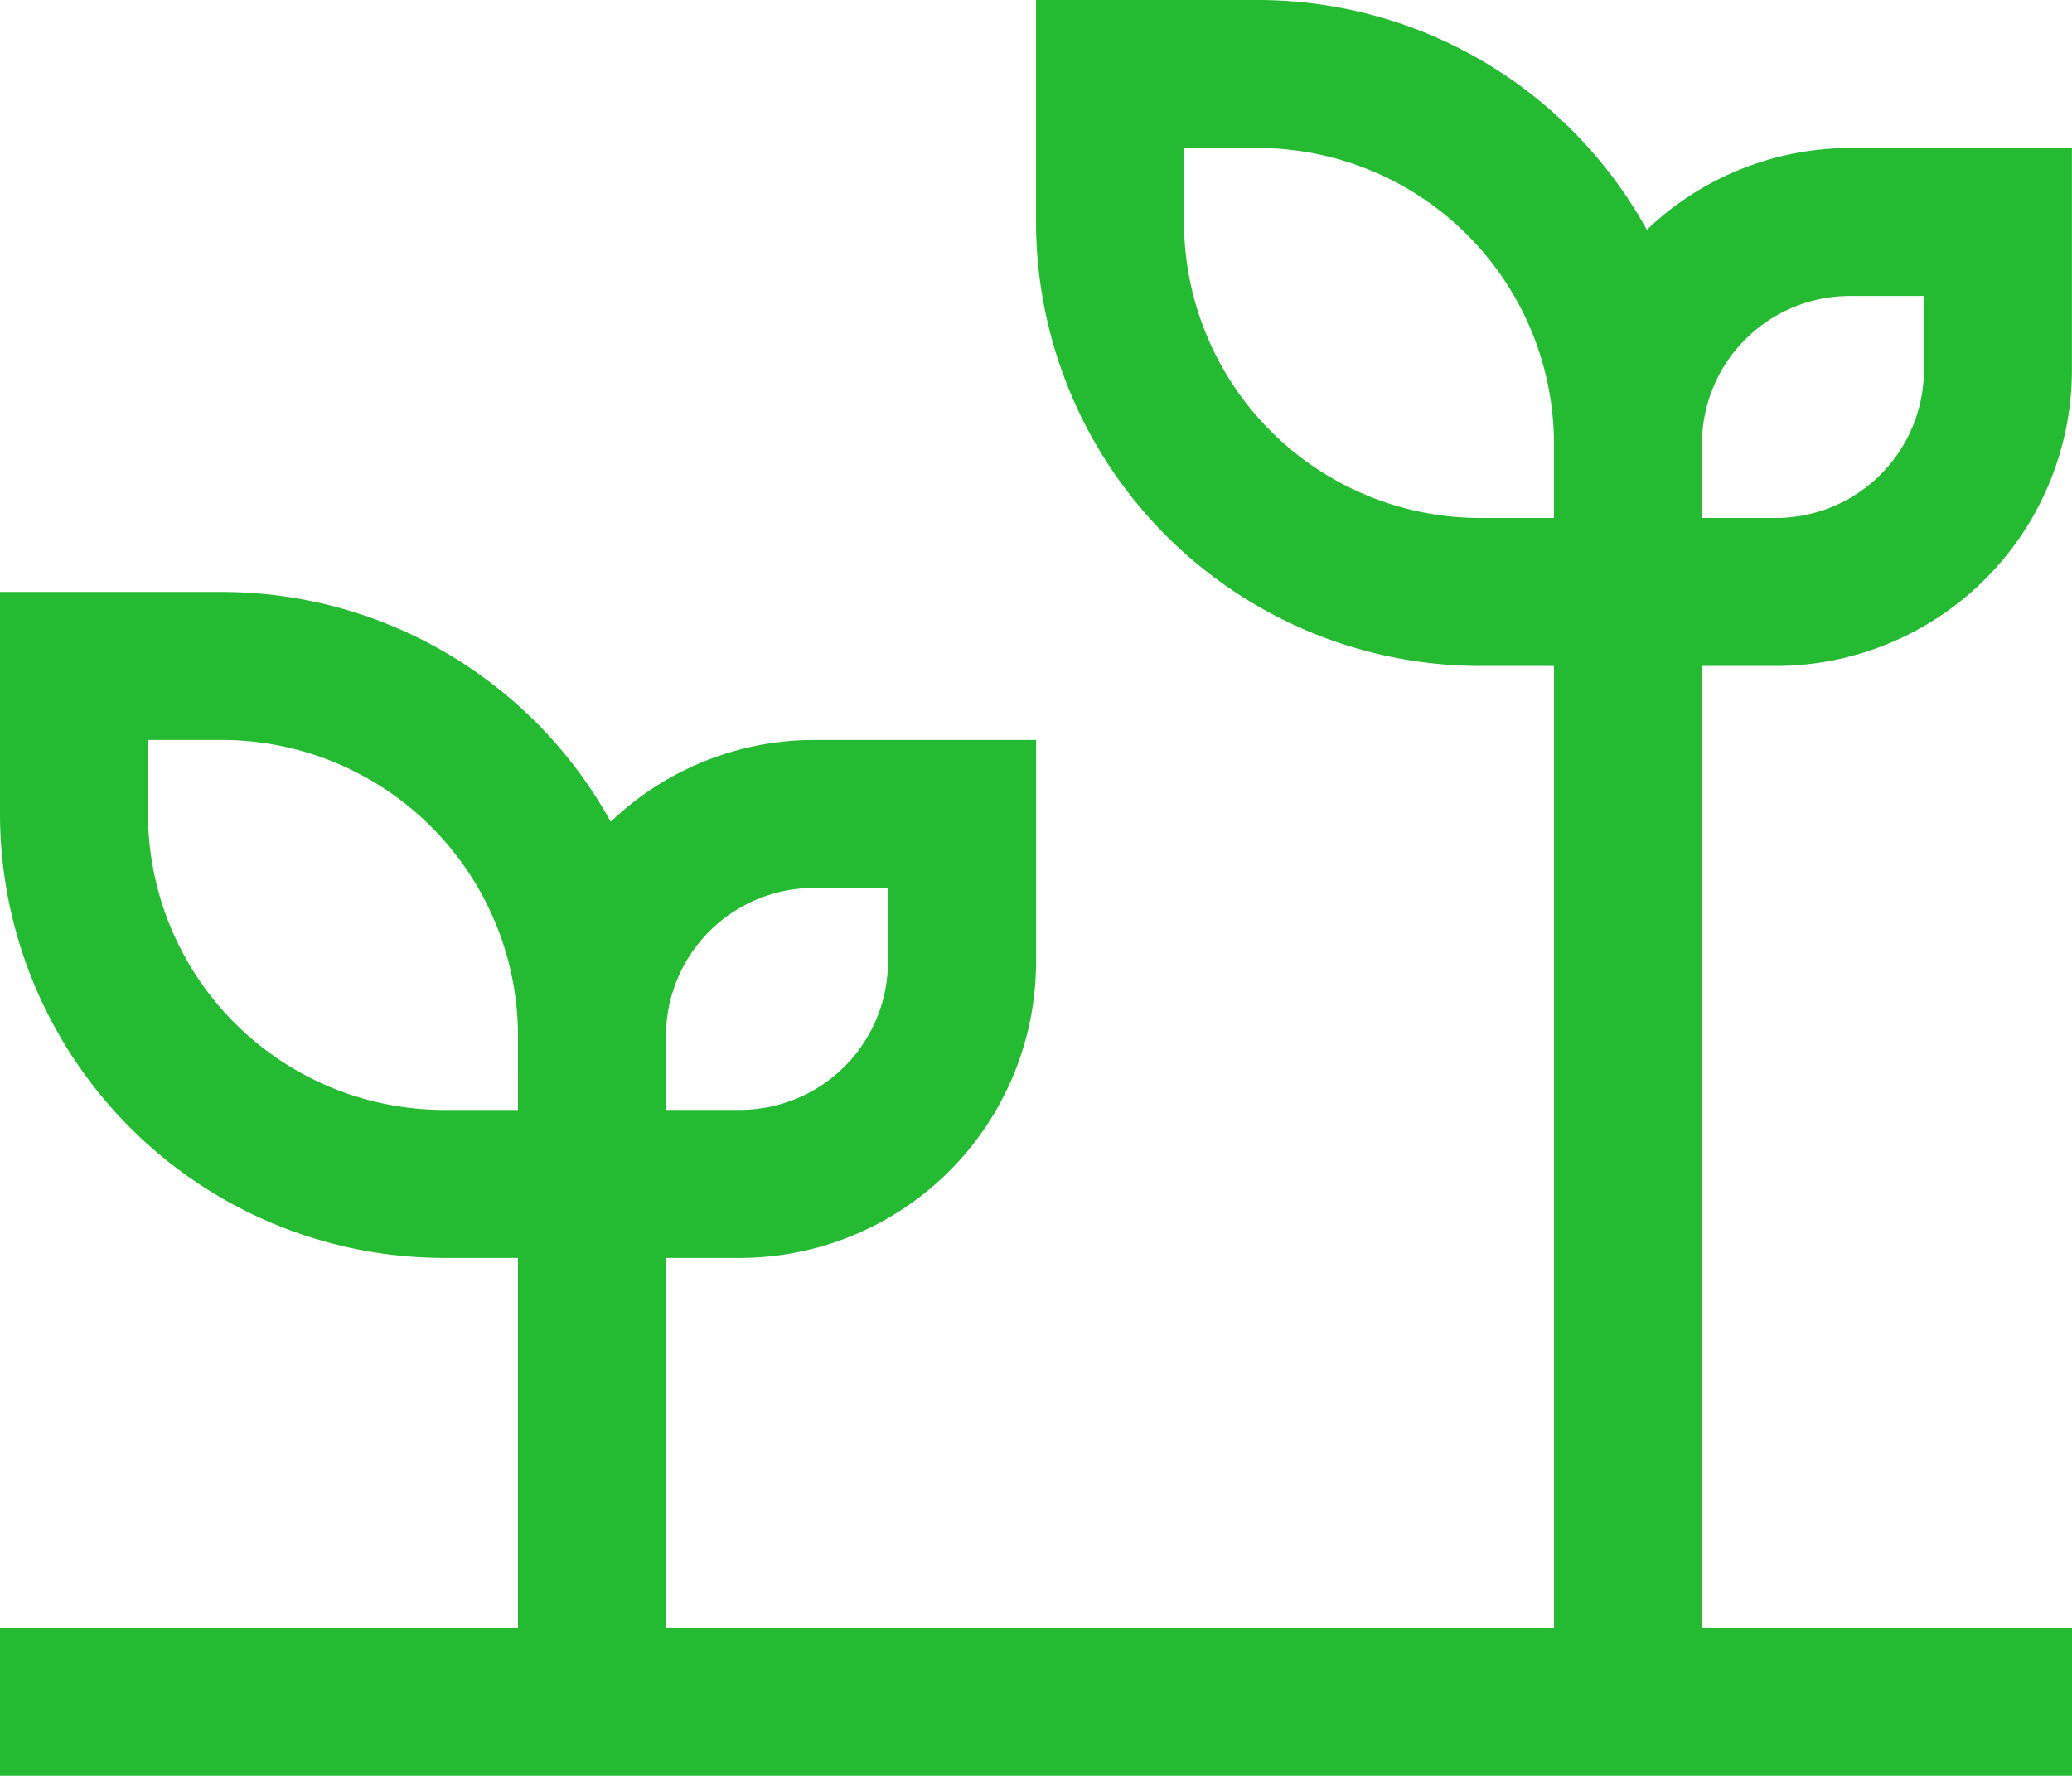 <svg id="crop-growth" xmlns="http://www.w3.org/2000/svg" width="94.971" height="81.404" viewBox="0 0 94.971 81.404">
  <path id="Trazado_7" data-name="Trazado 7" d="M143.9,155.526a13.584,13.584,0,0,0,13.567-13.567V131.784H147.3a13.5,13.5,0,0,0-9.317,3.751A20.365,20.365,0,0,0,120.161,125H109.986v10.175a20.375,20.375,0,0,0,20.351,20.351h3.392V199.62h-40.7V182.661h3.392a13.584,13.584,0,0,0,13.567-13.567V158.918H99.81a13.5,13.5,0,0,0-9.317,3.751,20.365,20.365,0,0,0-17.817-10.535H62.5V162.31a20.375,20.375,0,0,0,20.351,20.351h3.392V199.62H62.5V206.4h94.971V199.62H140.512V155.526Zm-3.392-10.175a6.79,6.79,0,0,1,6.784-6.784h3.392v3.392a6.79,6.79,0,0,1-6.784,6.784h-3.392ZM93.026,172.486A6.79,6.79,0,0,1,99.81,165.7H103.2v3.392a6.79,6.79,0,0,1-6.784,6.784H93.026Zm-6.784,3.392H82.851A13.584,13.584,0,0,1,69.284,162.31v-3.392h3.392a13.584,13.584,0,0,1,13.567,13.567Zm47.486-27.135h-3.392a13.584,13.584,0,0,1-13.567-13.567v-3.392h3.392a13.584,13.584,0,0,1,13.567,13.567Z" transform="translate(-62.5 -125)" fill="#24ba32"/>
</svg>

